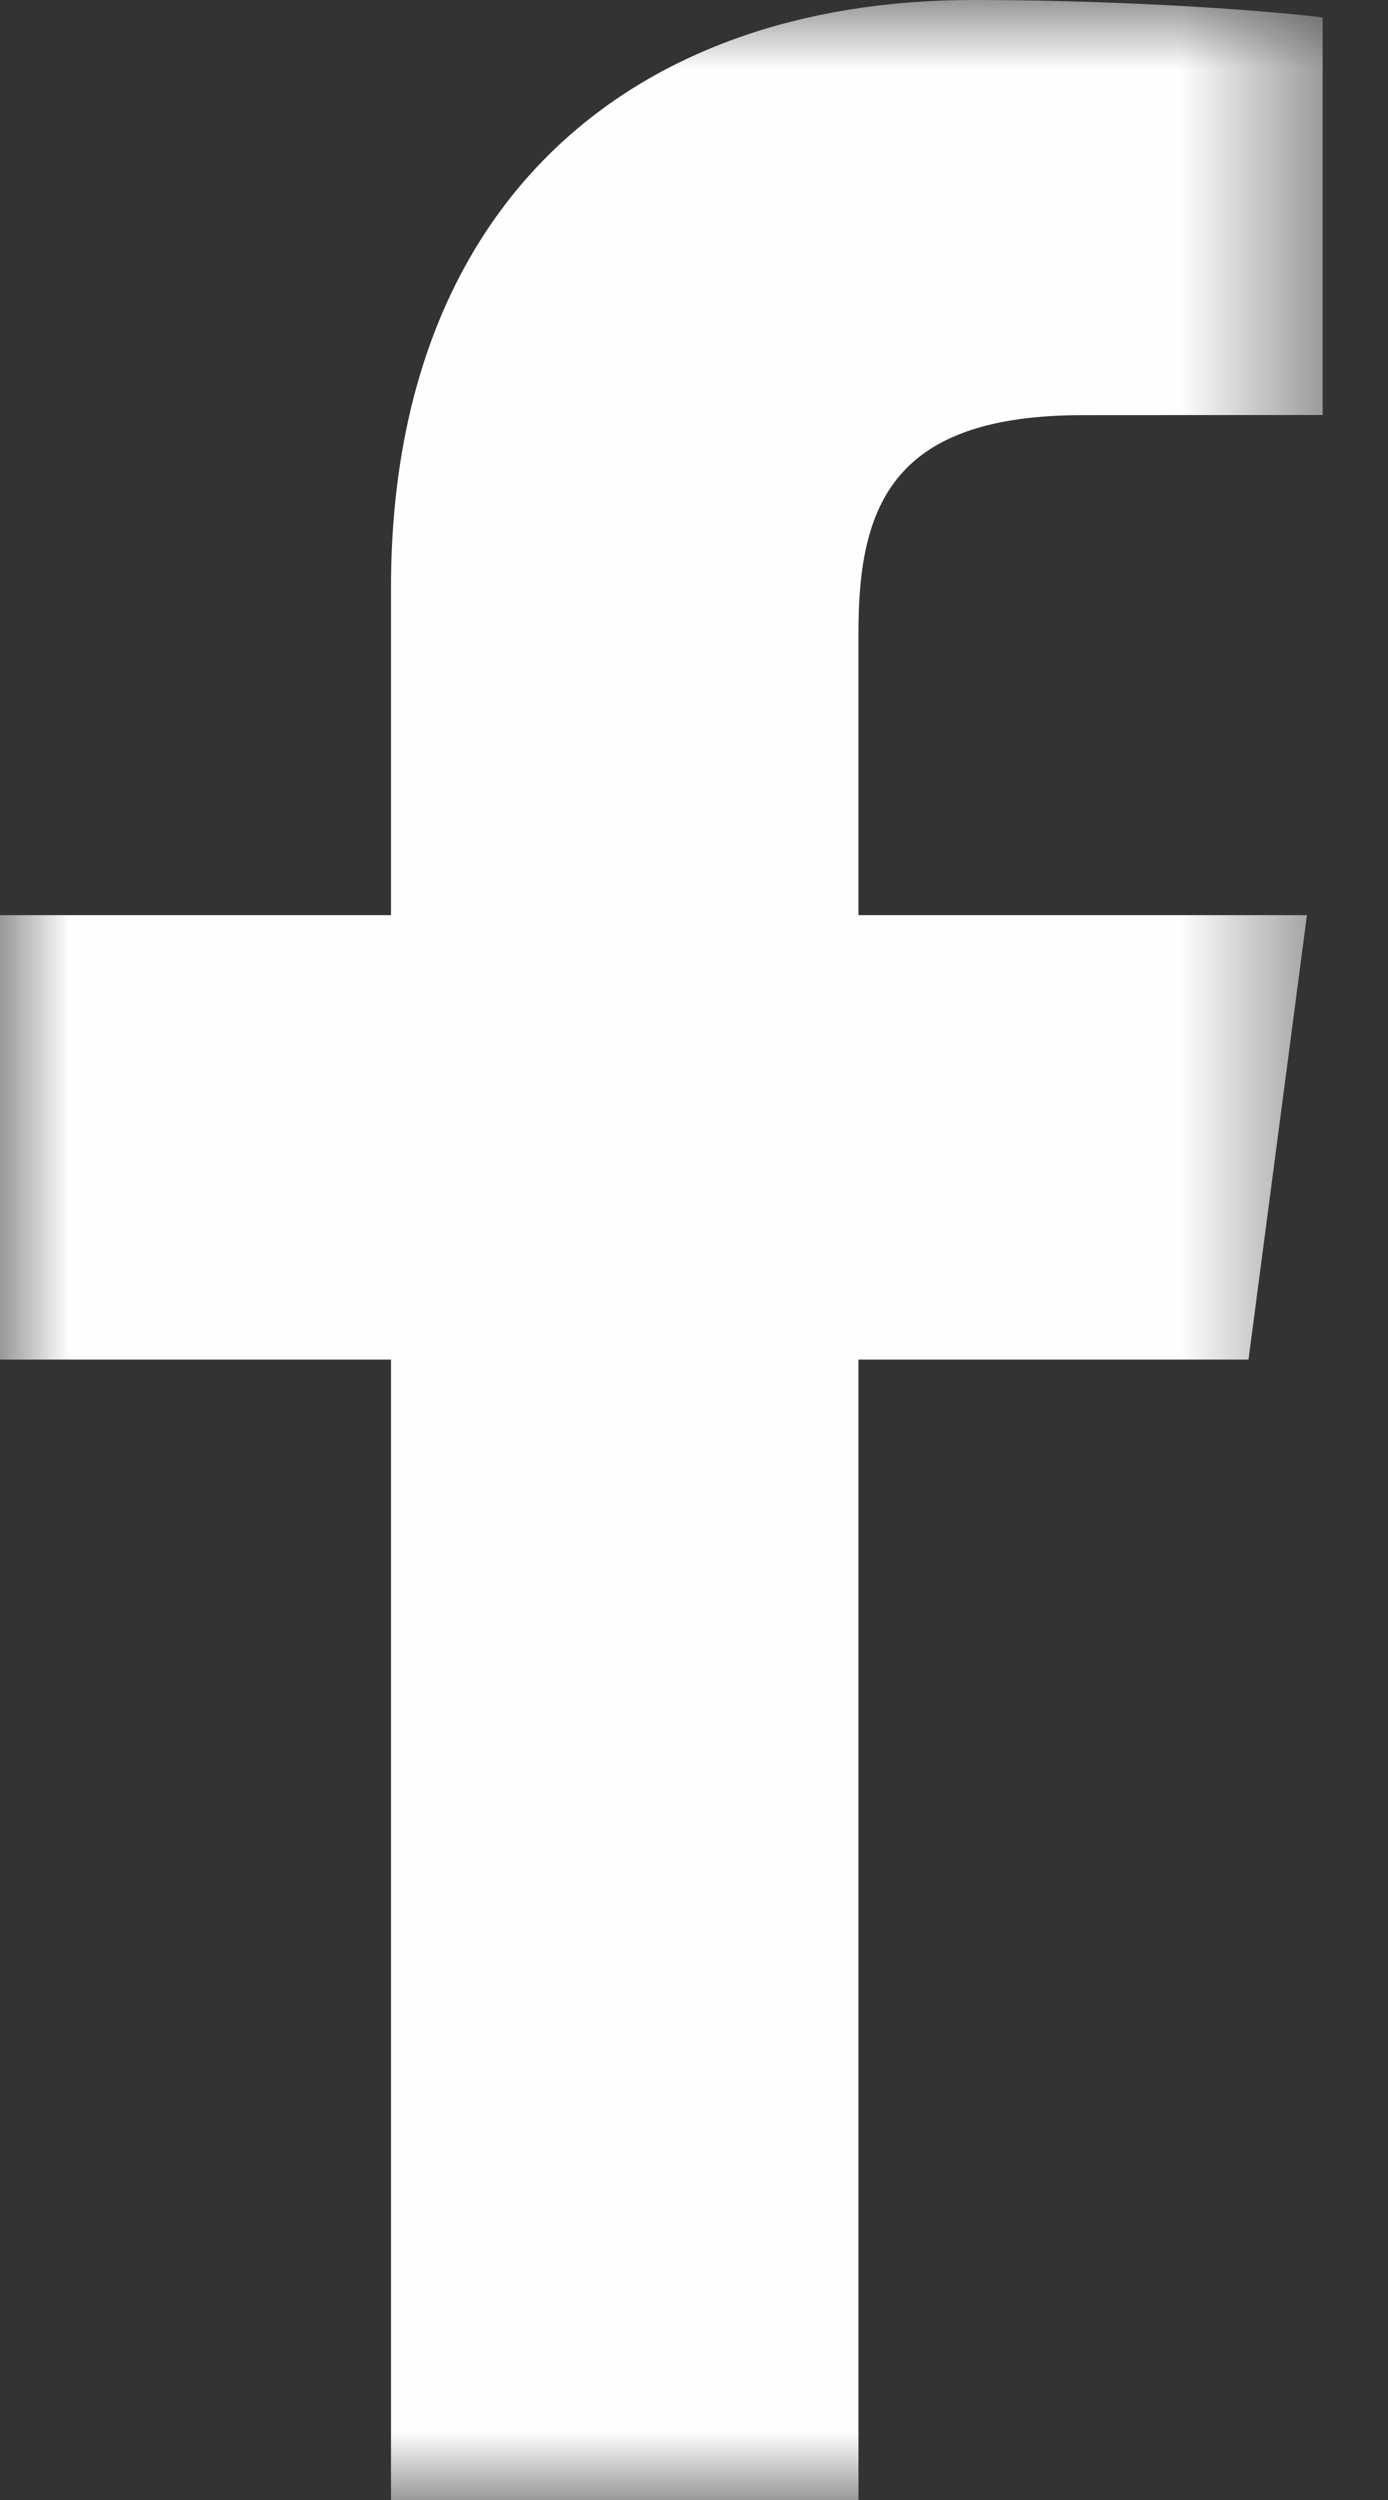<?xml version="1.0" encoding="UTF-8"?>
<svg width="10px" height="18px" viewBox="0 0 10 18" version="1.1" xmlns="http://www.w3.org/2000/svg" xmlns:xlink="http://www.w3.org/1999/xlink">
    <rect x="0" y="0" width="10" height="18" fill="#333333" stroke="none"/>
    <!-- Generator: Sketch 59.1 (86144) - https://sketch.com -->
    <title>FACEBOOK F</title>
    <desc>Created with Sketch.</desc>
    <defs>
        <polygon id="path-1" points="0 0 9.529 0 9.529 18 0 18"></polygon>
    </defs>
    <g id="Symbols" stroke="none" stroke-width="1" fill="none" fill-rule="evenodd">
        <g id="Footer/Desktop" transform="translate(-555, -166)">
            <g id="Footer-1440">
                <g id="Connect-With" transform="translate(507, 114)">
                    <g id="Facebook" transform="translate(31, 39)">
                        <g id="FACEBOOK-F" transform="translate(17, 13)">
                            <g>
                                <mask id="mask-2" fill="white">
                                    <use xlink:href="#path-1"></use>
                                </mask>
                                <g id="Clip-2"></g>
                                <path d="M6.185,18 L6.185,9.789 L8.995,9.789 L9.416,6.589 L6.185,6.589 L6.185,4.546 C6.185,3.62 6.448,2.989 7.802,2.989 L9.529,2.988 L9.529,0.126 C9.23,0.087 8.205,0 7.012,0 C4.522,0 2.817,1.491 2.817,4.23 L2.817,6.589 L0,6.589 L0,9.789 L2.817,9.789 L2.817,18 L6.185,18 Z" id="Fill-1" fill="#FEFEFE" mask="url(#mask-2)"></path>
                            </g>
                        </g>
                    </g>
                </g>
            </g>
        </g>
    </g>
</svg>